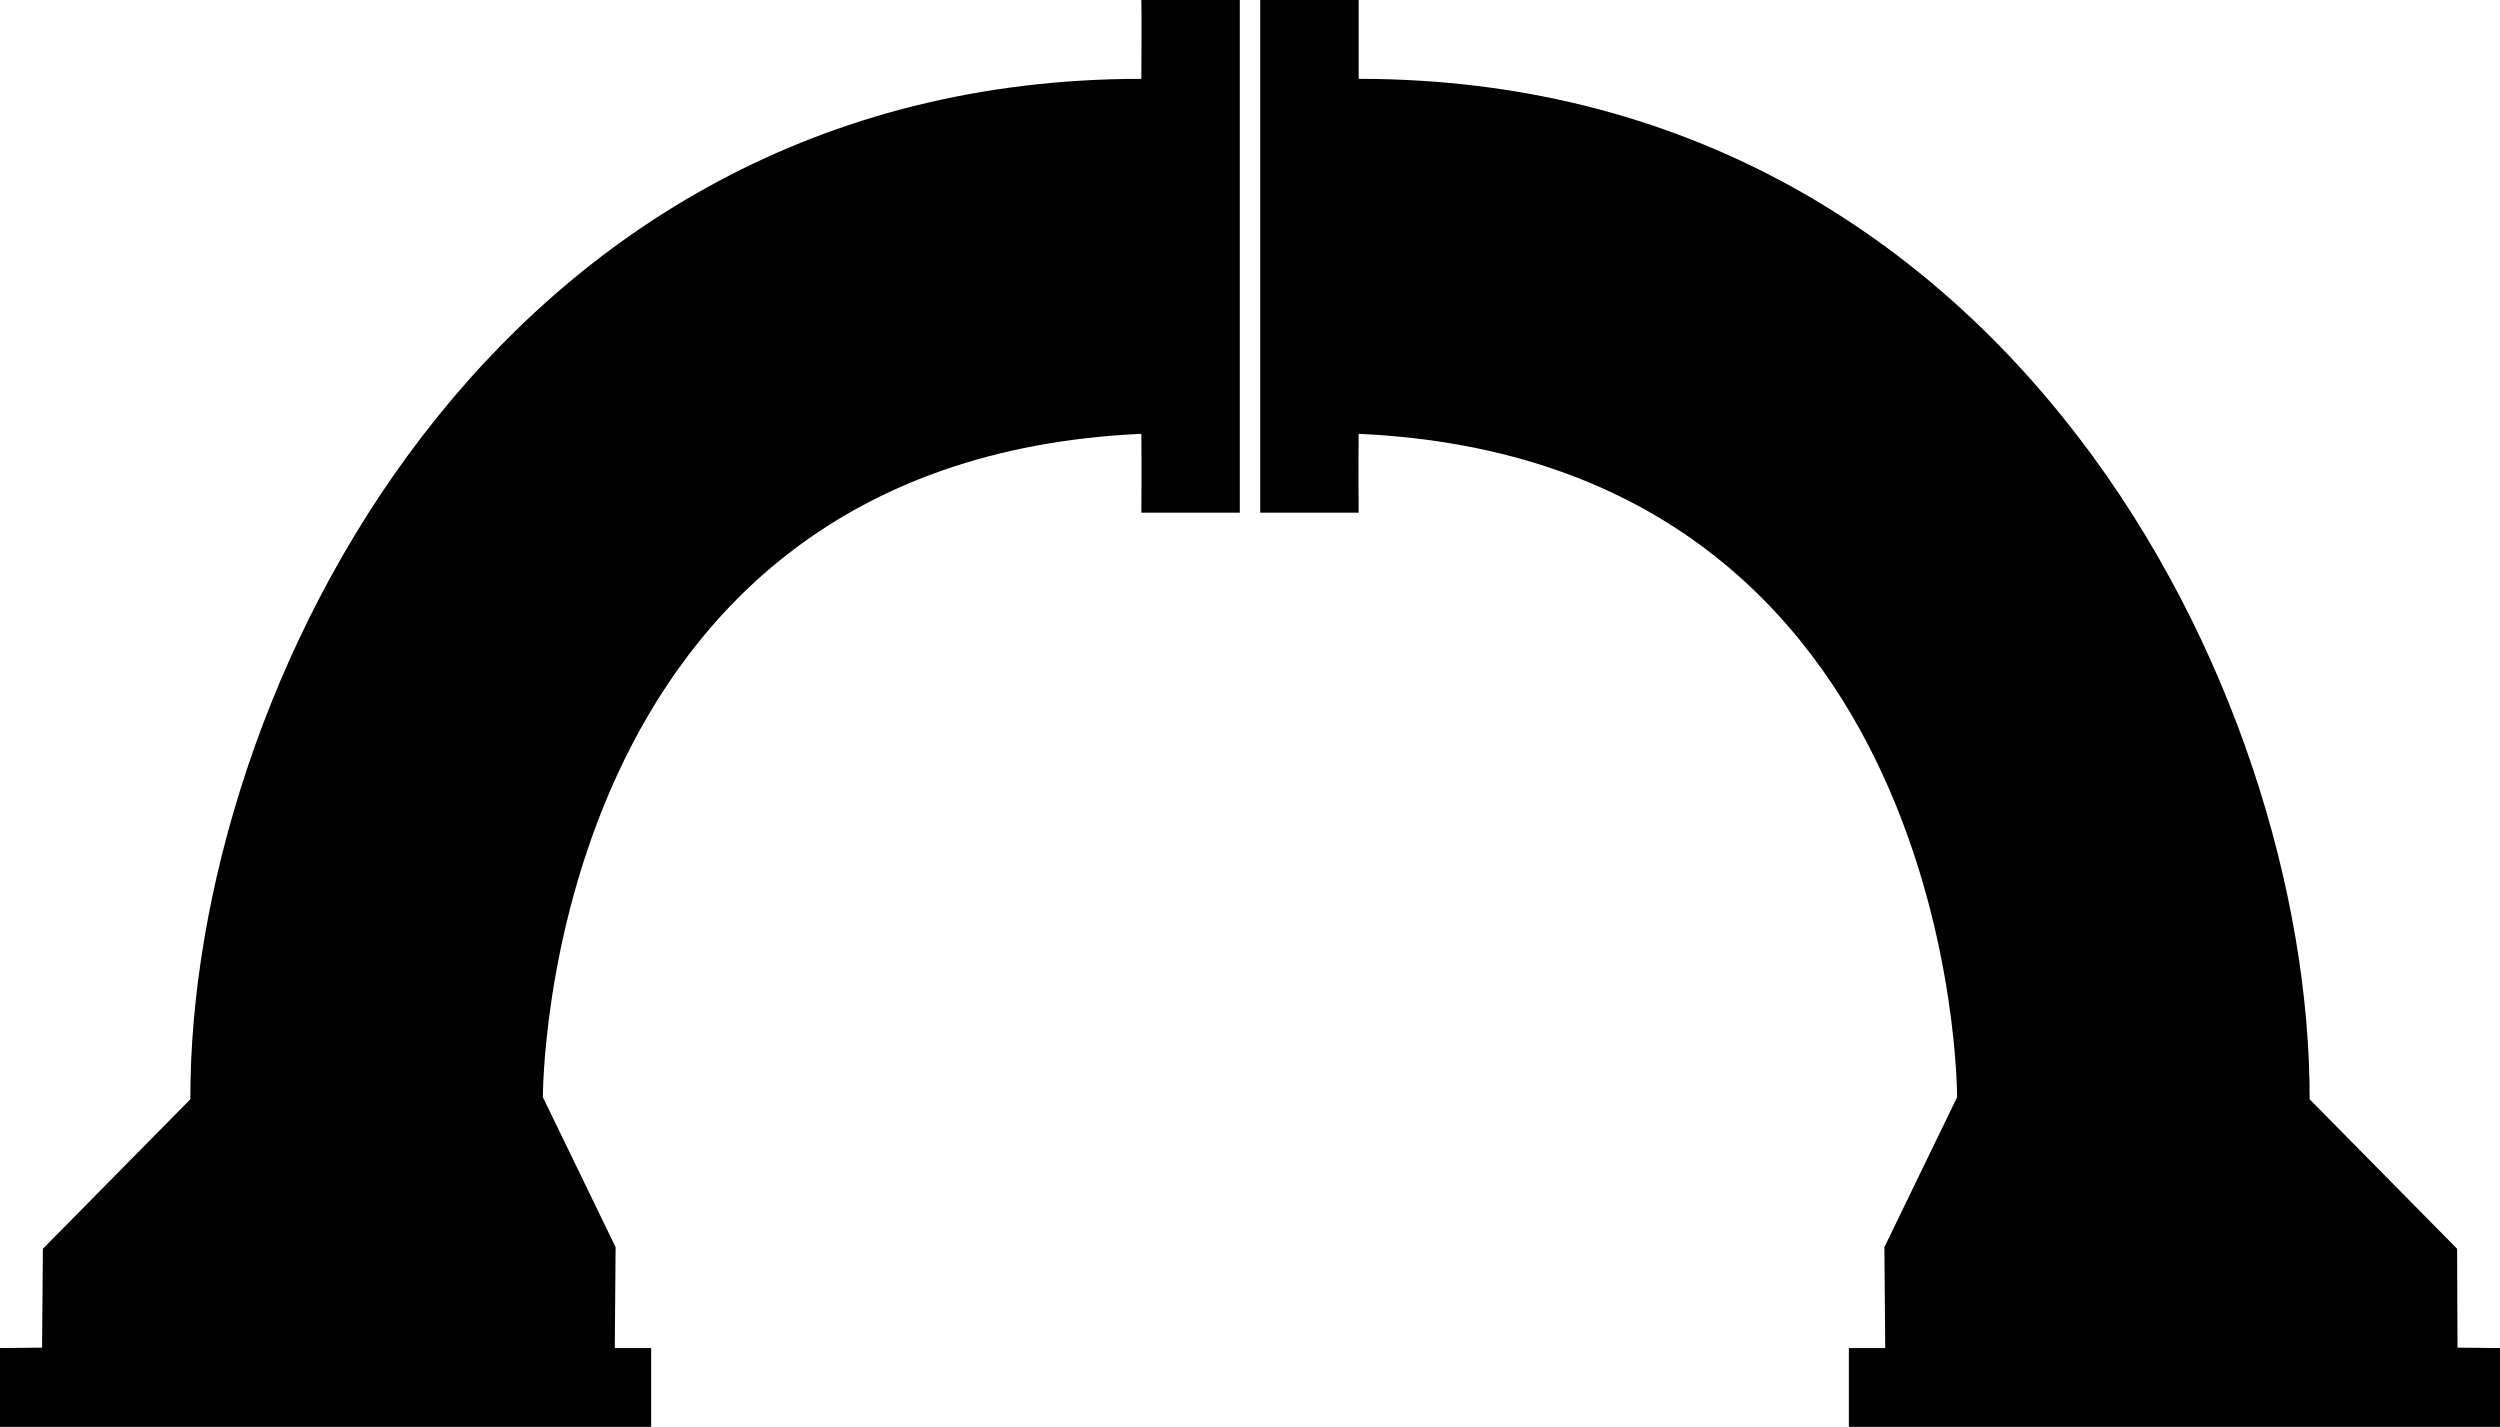 <?xml version="1.0" encoding="utf-8"?>
<!-- Generator: Adobe Illustrator 19.2.1, SVG Export Plug-In . SVG Version: 6.00 Build 0)  -->
<svg version="1.1" id="Layer_1" xmlns="http://www.w3.org/2000/svg" xmlns:xlink="http://www.w3.org/1999/xlink" x="0px" y="0px"
	 viewBox="0 0 612 349.4" style="enable-background:new 0 0 612 349.4;" xml:space="preserve">
<path d="M308.5,0h24.1c0,0,0,2.8,0,19.3c158.9,0,233,150.1,232.8,249.8l36.1,36.6l0.1,24.2L612,330v19.3l-159.4,0l0-19.3h8.9
	l-0.2-24.7l17.8-36.7c0,0,0.6-155.7-146.5-162.4c-0.1,8.5,0,19.3,0,19.3h-24.1V0z"/>
<path d="M303.5,0h-24.1c0,0,0.1,2.5,0,19.3c-158.9,0-233,150.1-232.8,249.8l-36.1,36.6l-0.2,24.2L0,330v19.3l159.4,0l0-19.3h-8.9
	l0.2-24.7l-17.8-36.7c0,0-0.6-155.7,146.5-162.4c0.1,8.5,0,19.3,0,19.3h24.1V0z"/>
</svg>
